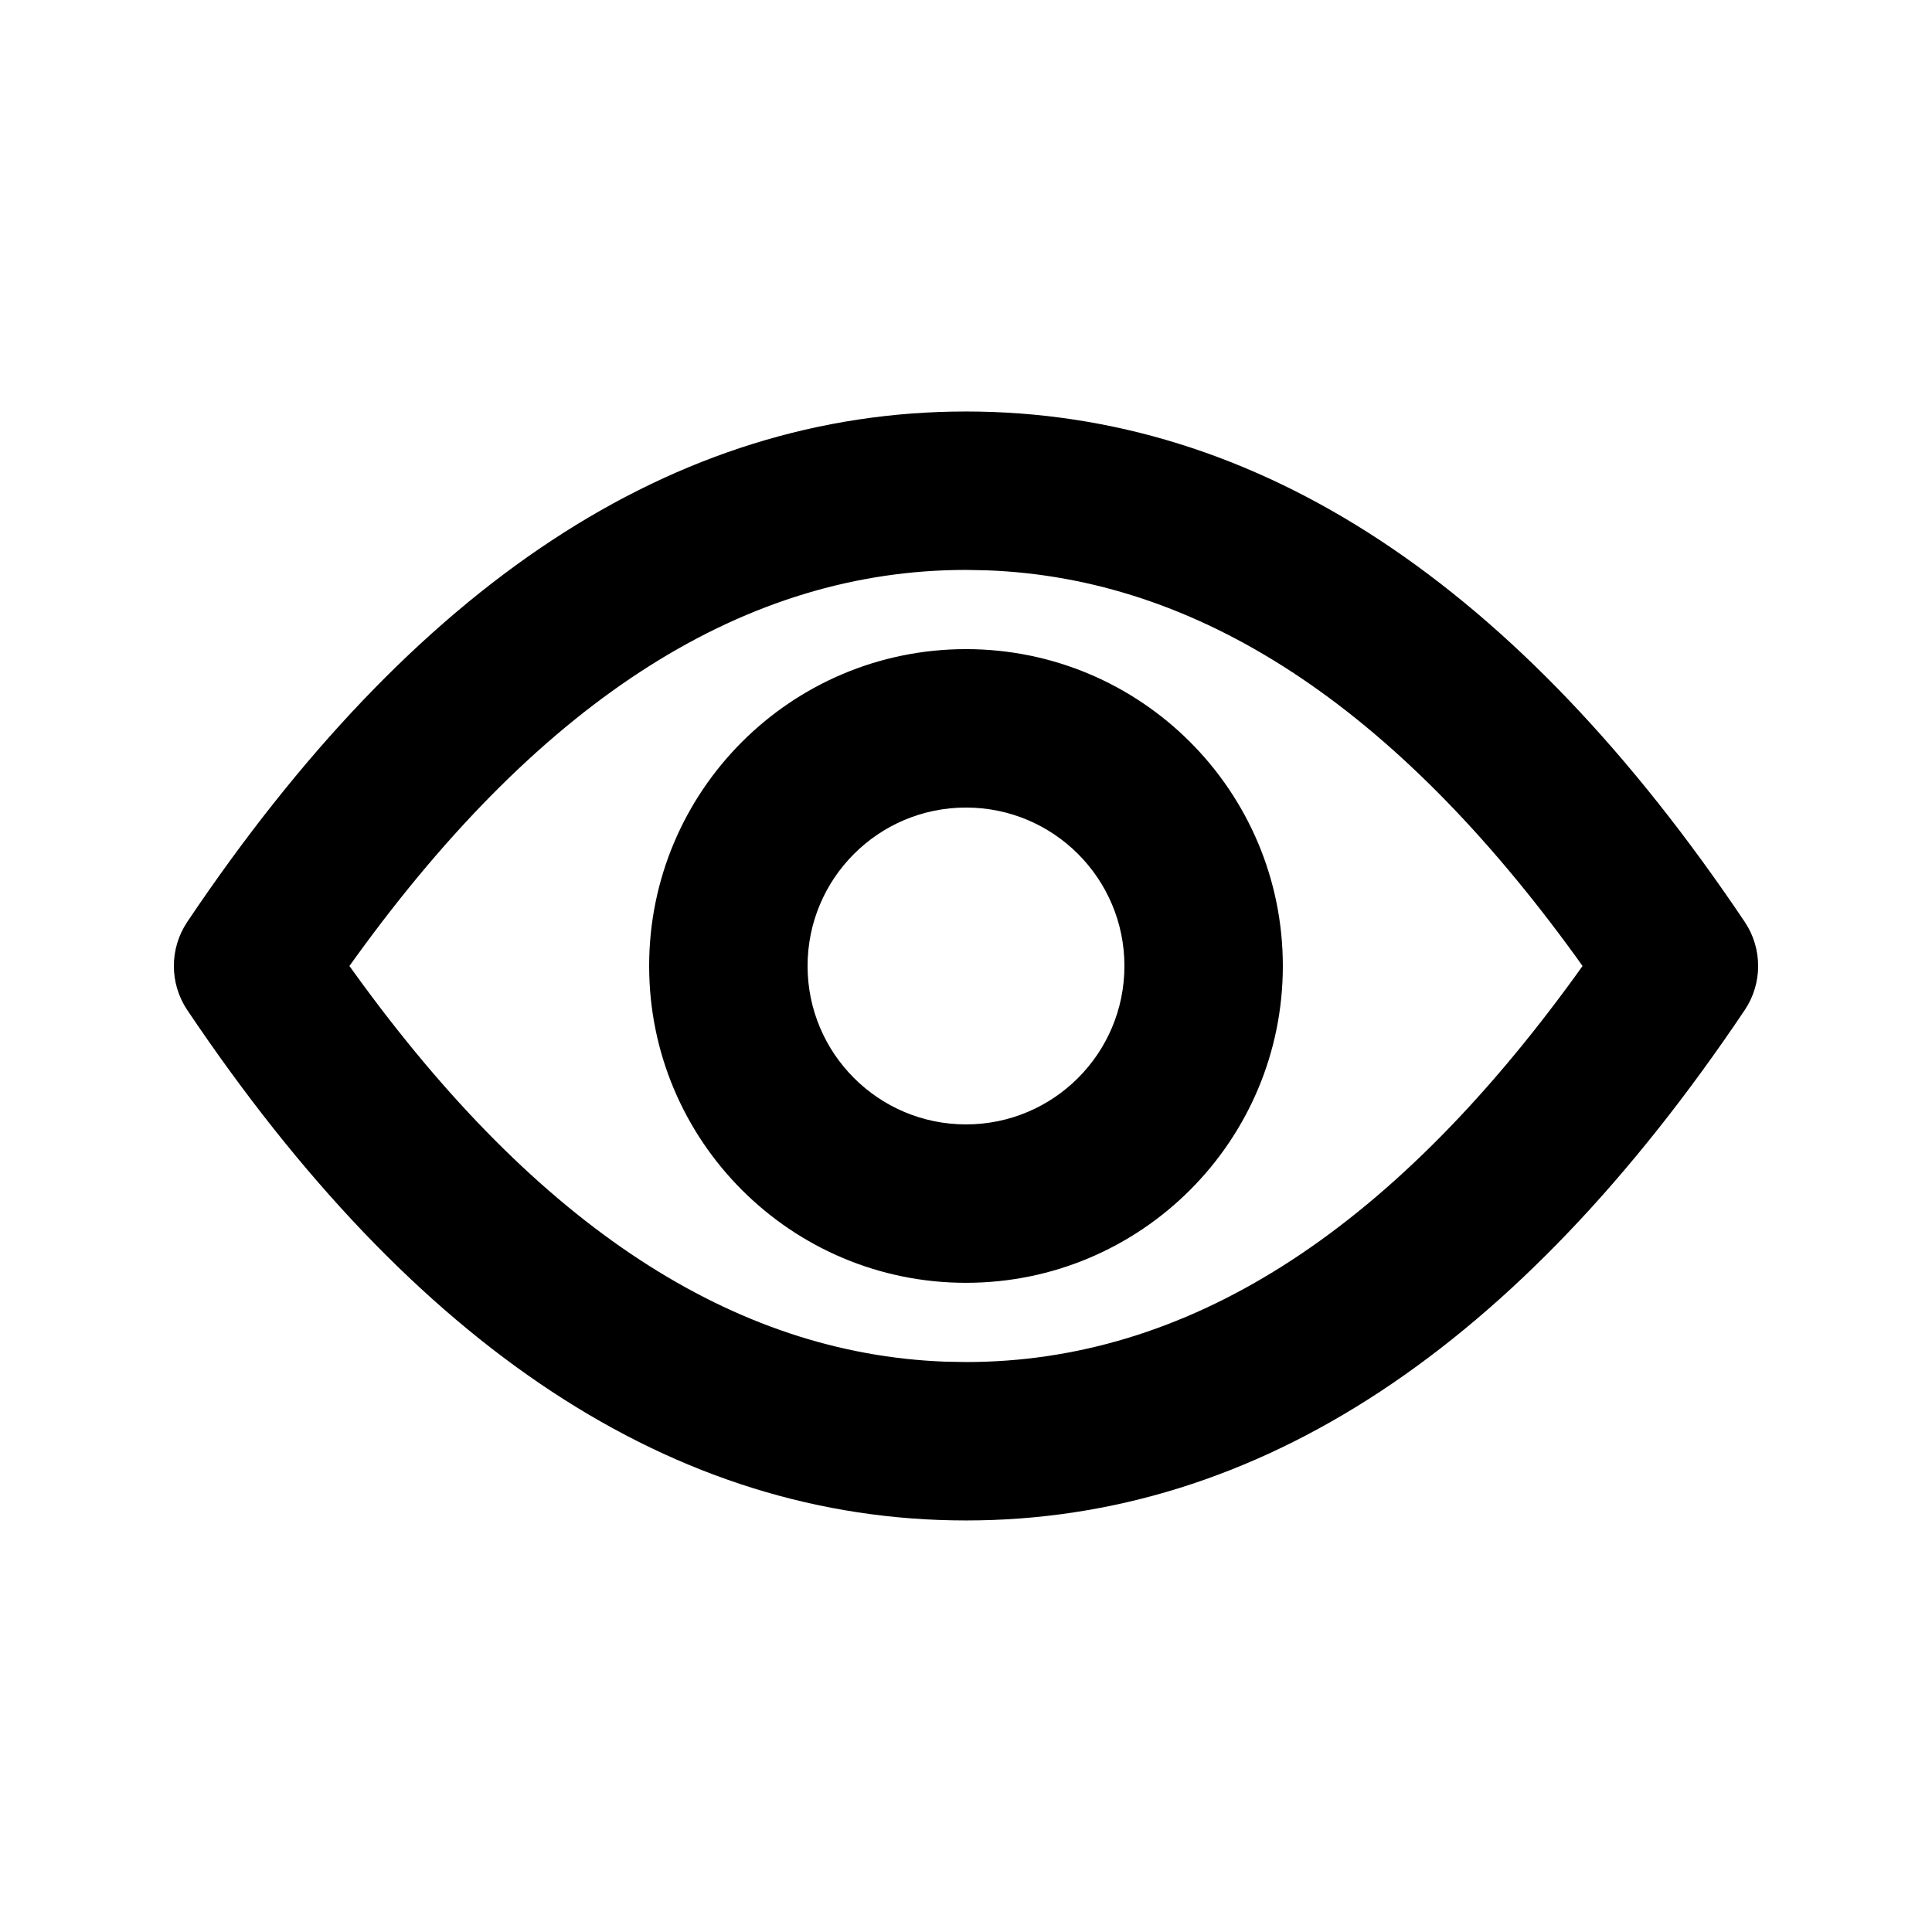 <?xml version="1.0" encoding="UTF-8"?>
<!-- Uploaded to: ICON Repo, www.svgrepo.com, Generator: ICON Repo Mixer Tools -->
<svg fill="#000000" width="800px" height="800px" version="1.1" viewBox="144 144 512 512" xmlns="http://www.w3.org/2000/svg">
 <path d="m400 253.05c77.453 0 146.4 45.965 206.36 135.24 4.754 7.078 4.754 16.328 0 23.406-59.957 89.277-128.9 135.24-206.36 135.24-77.457 0-146.4-45.961-206.36-135.24-4.754-7.078-4.754-16.328 0-23.406 59.953-89.277 128.9-135.24 206.36-135.24zm0 41.984c-57.934 0-111.75 33.535-161.85 102.81l-1.551 2.152 1.551 2.148c48.484 67.039 100.45 100.61 156.26 102.71l5.594 0.102c57.93 0 111.75-33.535 161.85-102.81l1.531-2.148-1.531-2.152c-48.484-67.039-100.45-100.61-156.25-102.7zm0 20.992c46.371 0 83.965 37.594 83.965 83.969 0 46.371-37.594 83.965-83.965 83.965-46.375 0-83.969-37.594-83.969-83.965 0-46.375 37.594-83.969 83.969-83.969zm0 41.984c-23.188 0-41.984 18.797-41.984 41.984s18.797 41.984 41.984 41.984 41.984-18.797 41.984-41.984-18.797-41.984-41.984-41.984z" fill-rule="evenodd"/>
</svg>